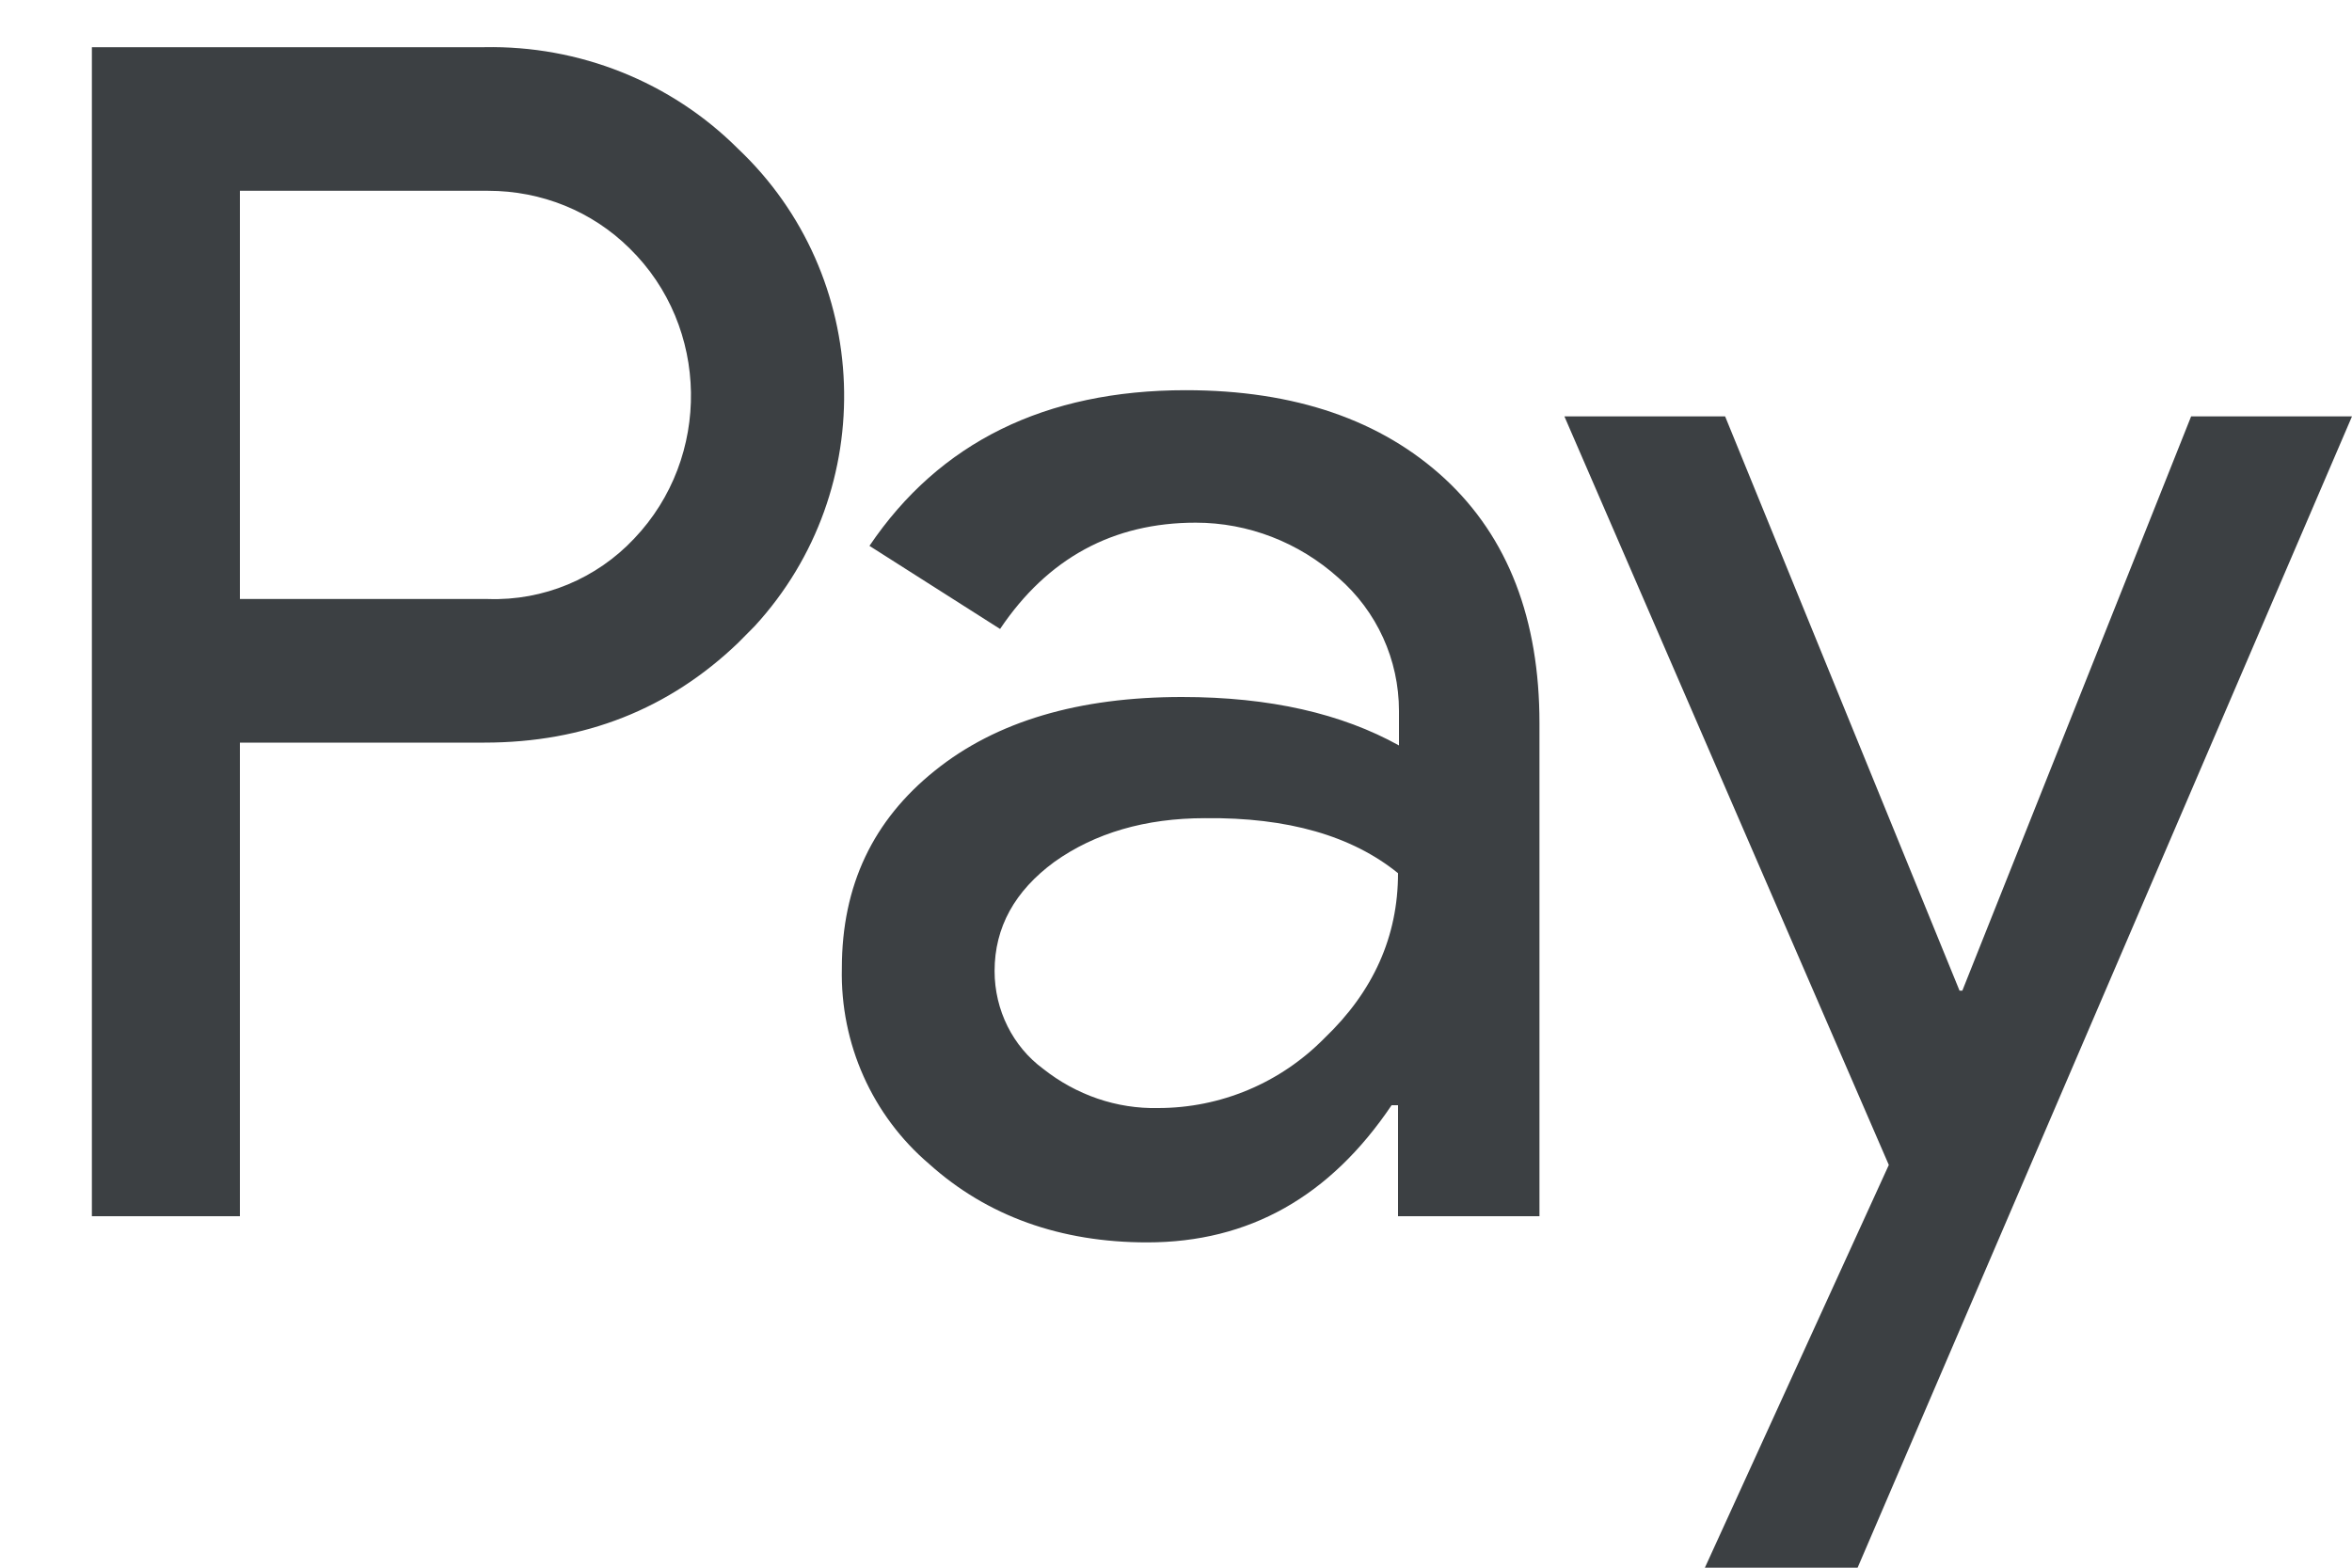 <svg width="15" height="10" viewBox="0 0 15 10" fill="none" xmlns="http://www.w3.org/2000/svg">
<path fill-rule="evenodd" clip-rule="evenodd" d="M1.53 7.758V4.737H3.089C3.728 4.737 4.267 4.523 4.707 4.101L4.813 3.994C5.616 3.12 5.563 1.758 4.707 0.949C4.279 0.521 3.693 0.289 3.089 0.301H0.586V7.758H1.53ZM1.53 3.821V1.217H3.113C3.453 1.217 3.776 1.347 4.016 1.585C4.526 2.085 4.538 2.917 4.045 3.435C3.805 3.691 3.465 3.833 3.113 3.821H1.53ZM9.215 3.054C8.81 2.68 8.259 2.489 7.562 2.489C6.665 2.489 5.991 2.822 5.545 3.482L6.378 4.012C6.682 3.56 7.099 3.334 7.626 3.334C7.96 3.334 8.283 3.459 8.535 3.685C8.781 3.899 8.922 4.208 8.922 4.535V4.755C8.558 4.553 8.101 4.446 7.538 4.446C6.882 4.446 6.354 4.6 5.962 4.916C5.569 5.231 5.369 5.647 5.369 6.176C5.358 6.658 5.563 7.116 5.926 7.425C6.296 7.758 6.765 7.925 7.316 7.925C7.966 7.925 8.482 7.633 8.875 7.05H8.916V7.758H9.818V4.612C9.818 3.952 9.619 3.429 9.215 3.054ZM6.653 6.818C6.46 6.676 6.343 6.444 6.343 6.194C6.343 5.915 6.472 5.683 6.724 5.498C6.982 5.314 7.304 5.219 7.685 5.219C8.213 5.213 8.623 5.332 8.916 5.57C8.916 5.974 8.758 6.325 8.447 6.622C8.166 6.908 7.785 7.068 7.386 7.068C7.122 7.074 6.864 6.985 6.653 6.818ZM11.847 10L15 2.656H13.974L12.515 6.319H12.497L11.002 2.656H9.977L12.046 7.431L10.873 10H11.847Z" fill="#3C4043"/>
</svg>
